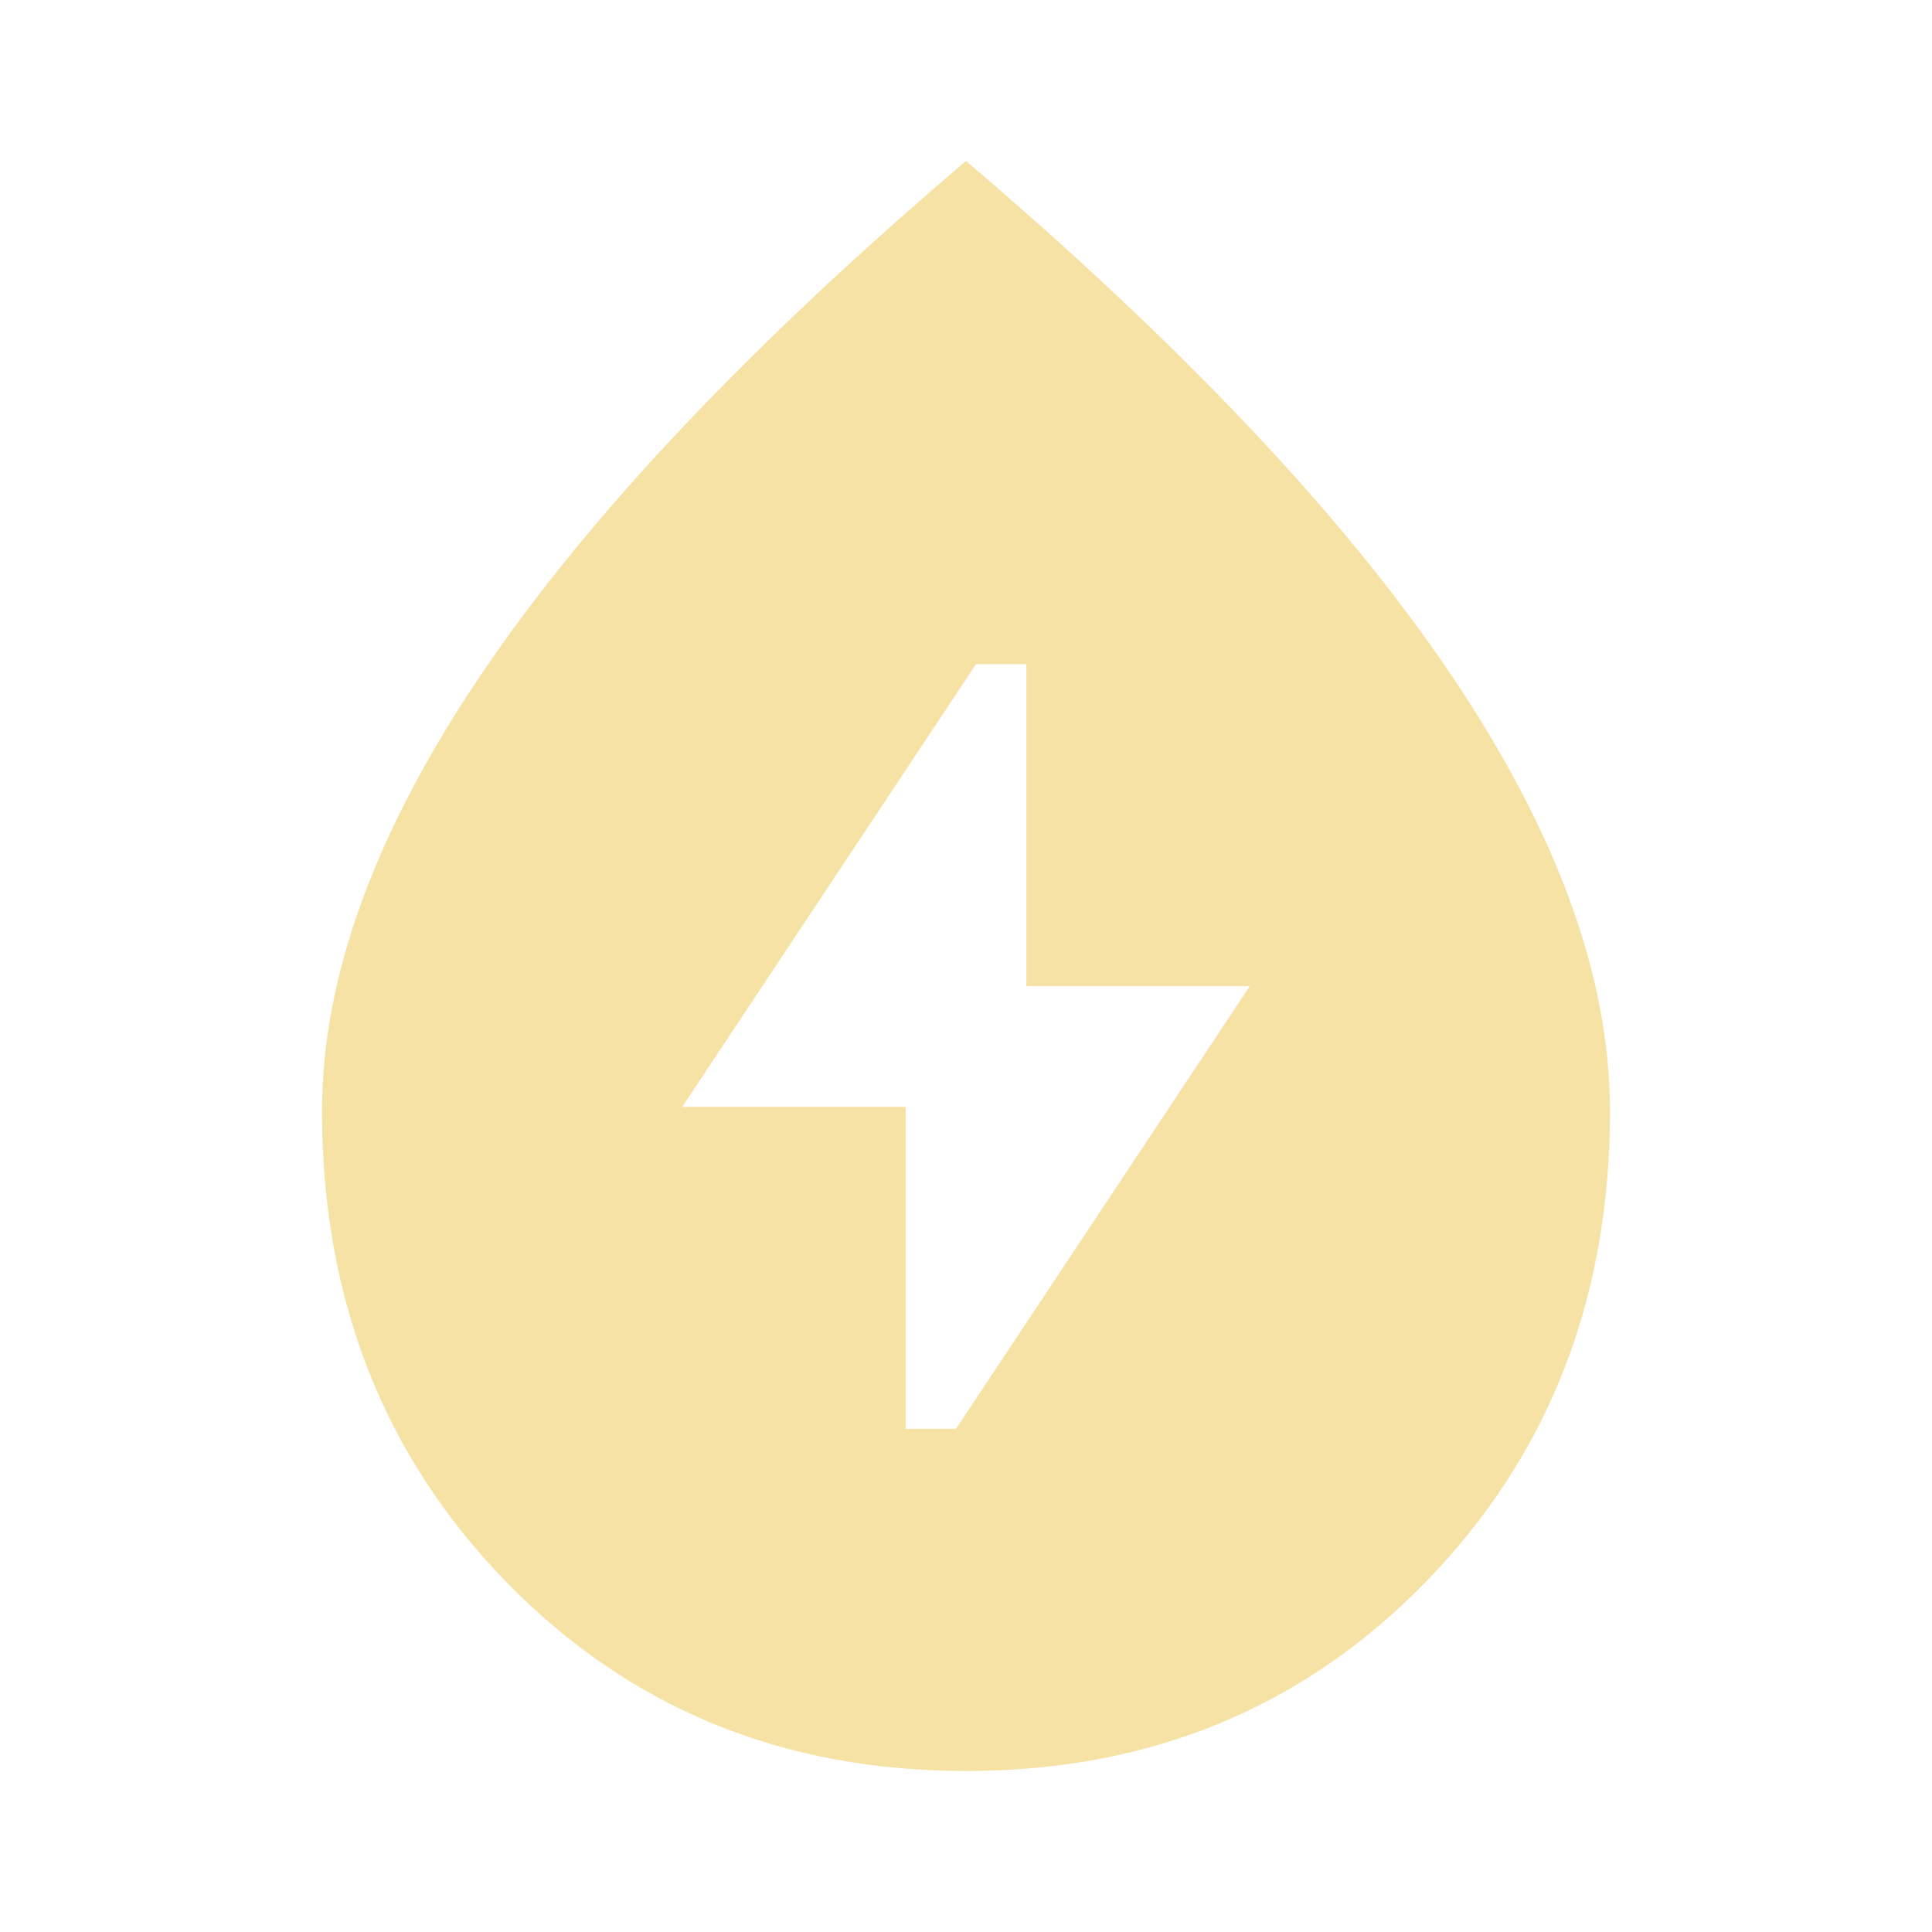 <svg xmlns="http://www.w3.org/2000/svg" height="48" viewBox="0 -960 960 960" width="48" fill="#F7E2A6"><path d="M450-250h25l146-220H510v-160h-25L339-410h111v160Zm30 170q-137 0-228.5-94T160-408q0-100 79.5-217.5T480-880q161 137 240.5 254.5T800-408q0 140-91.5 234T480-80Z"/></svg>